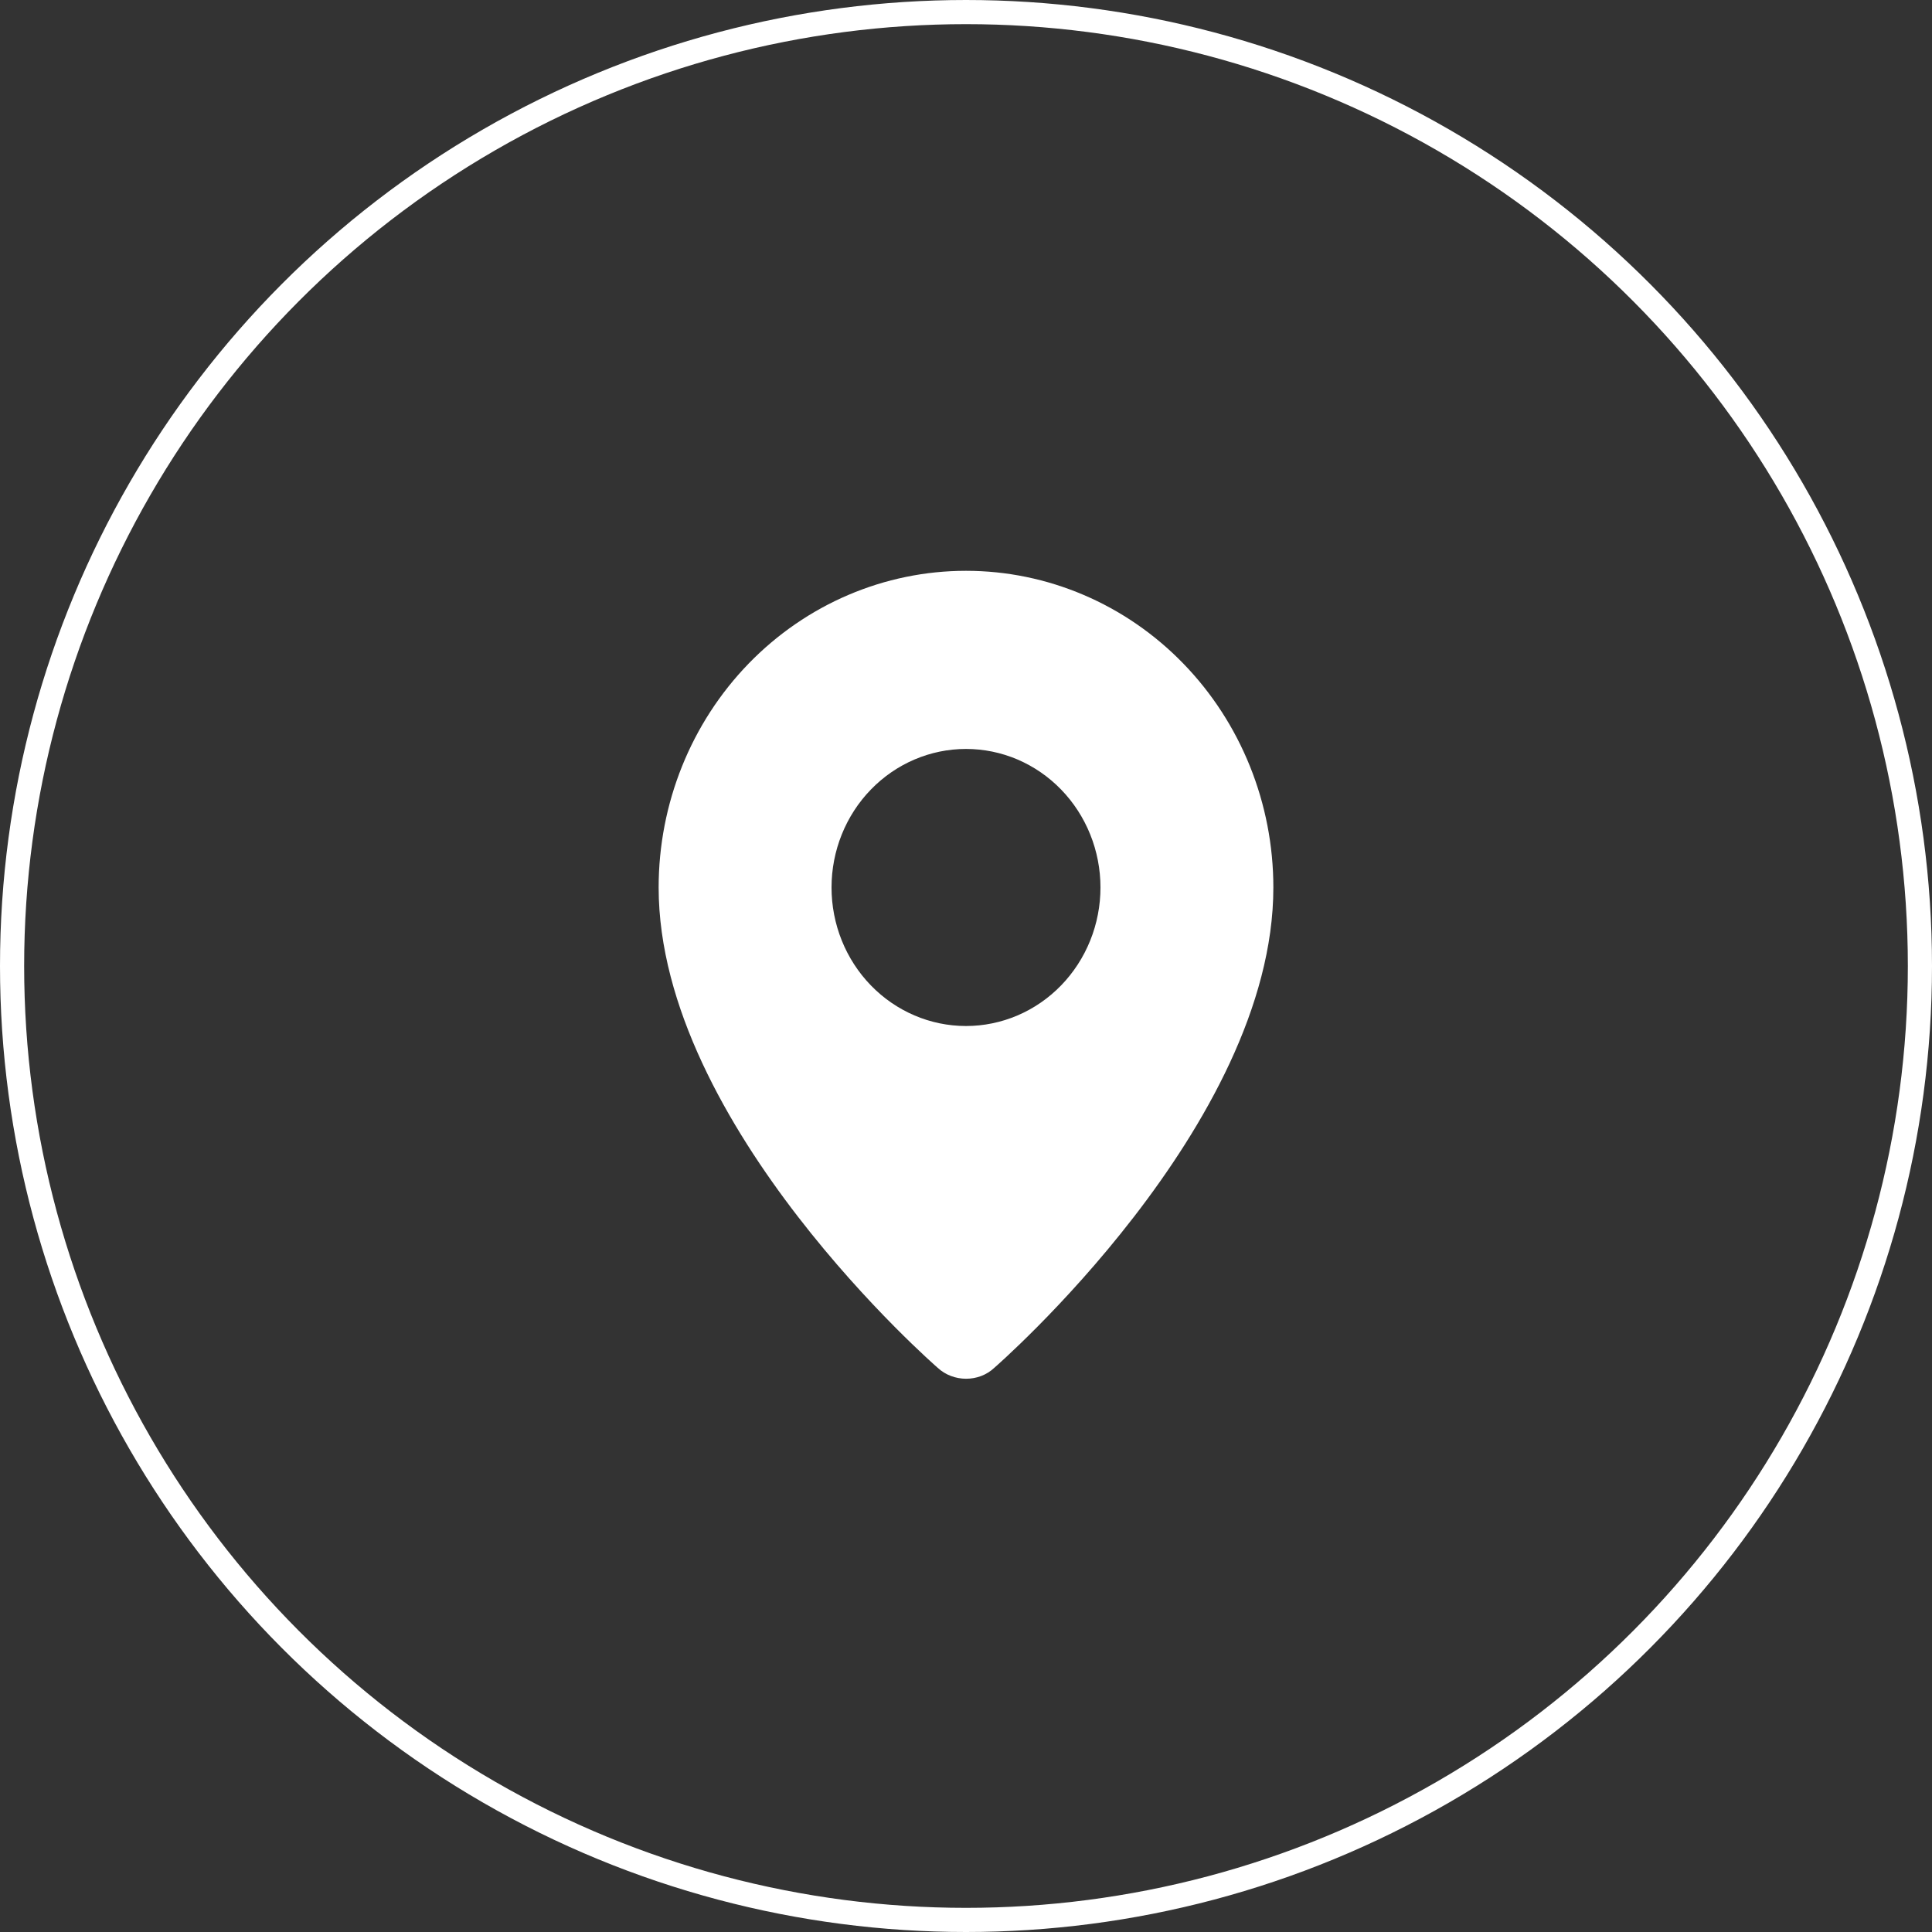 <svg xmlns="http://www.w3.org/2000/svg" width="80" height="80" viewBox="0 0 80 80" fill="none"><rect x="0" y="0" width="80" height="80" fill="#333333" stroke="none"/><circle cx="40" cy="40" r="39.5" stroke="white"></circle><path fill-rule="evenodd" clip-rule="evenodd" d="M38.826 56.636C38.826 56.636 27.273 46.612 27.273 36.748C27.273 33.271 28.614 29.936 31 27.477C33.387 25.018 36.624 23.636 40 23.636C43.376 23.636 46.613 25.018 48.999 27.477C51.386 29.936 52.727 33.271 52.727 36.748C52.727 46.612 41.174 56.636 41.174 56.636C40.531 57.246 39.473 57.239 38.826 56.636ZM40 42.485C40.731 42.485 41.455 42.336 42.131 42.048C42.806 41.76 43.42 41.337 43.937 40.805C44.454 40.272 44.864 39.639 45.144 38.944C45.424 38.248 45.568 37.502 45.568 36.748C45.568 35.995 45.424 35.249 45.144 34.553C44.864 33.857 44.454 33.225 43.937 32.692C43.42 32.159 42.806 31.737 42.131 31.448C41.455 31.16 40.731 31.012 40 31.012C38.523 31.012 37.107 31.616 36.063 32.692C35.018 33.768 34.432 35.227 34.432 36.748C34.432 38.27 35.018 39.729 36.063 40.805C37.107 41.88 38.523 42.485 40 42.485Z" fill="white"></path></svg>